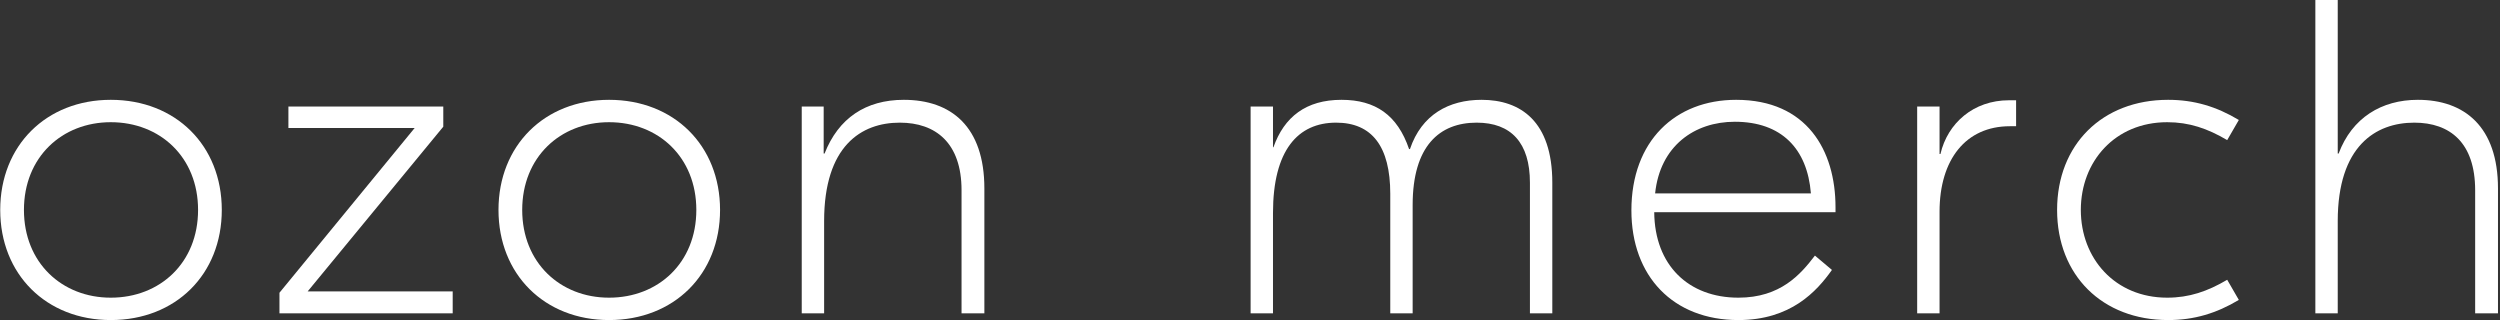 <?xml version="1.0" encoding="UTF-8"?> <svg xmlns="http://www.w3.org/2000/svg" width="1117" height="143" viewBox="0 0 1117 143" fill="none"><rect x="0" y="0" width="1117" height="143" fill="#333333" stroke="none"/> <path d="M1044.5 0H1034.5V140H1044.5V98.8C1044.5 65.2 1061.5 54.8 1078.7 54.8C1094.7 54.8 1105.9 63.8 1105.9 85V140H1116.1V84.2C1116.1 56.6 1101.1 44.6 1080.3 44.6C1064.1 44.6 1050.9 52.6 1044.9 68.6H1044.5V0Z" fill="white"></path> <path d="M968.712 143C980.312 143 990.312 140 1000.31 134L995.112 125C986.312 130.2 978.112 133 968.312 133C944.912 133 929.712 115.4 929.712 93.8C929.712 72.2 944.912 54.6 968.312 54.6C978.112 54.6 986.312 57.4 995.112 62.6L1000.31 53.6C990.312 47.6 980.312 44.6 968.712 44.6C939.312 44.6 919.112 64.6 919.112 93.8C919.112 123 939.312 143 968.712 143Z" fill="white"></path> <path d="M900.792 44.8H897.592C881.792 44.8 870.192 55 866.992 68.8H866.592V47.6H856.592V140H866.592V94.6C866.592 71.2 878.392 56.4 897.992 56.4H900.792V44.8Z" fill="white"></path> <path d="M775.709 44.6C748.509 44.6 728.909 63 728.909 94C728.909 123.4 747.509 143 776.709 143C800.109 143 811.709 130.2 818.509 120.6L810.909 114.2C804.509 122.6 795.509 133 776.709 133C754.509 133 739.309 118.6 739.109 94.8H820.109V92.6C820.109 67.2 807.309 44.6 775.709 44.6ZM775.109 54.4C795.909 54.4 807.509 66.4 809.109 86.4H739.509C741.709 65.2 757.109 54.4 775.109 54.4Z" fill="white"></path> <path d="M558.772 140H568.772V95.2C568.772 67 579.972 54.8 596.972 54.8C612.972 54.8 621.172 65.4 621.172 86.6V140H631.172V91.6C631.172 65.2 643.172 54.8 659.772 54.8C675.172 54.8 683.572 63.8 683.572 81.6V140H693.572V81.6C693.572 54.2 679.372 44.6 661.972 44.6C647.372 44.6 635.172 51.2 629.972 66.6H629.572C624.372 51.4 614.572 44.6 599.372 44.6C583.572 44.6 573.772 52.2 568.972 65.8H568.772V47.6H558.772V140Z" fill="white"></path> <path d="M403.817 44.6C386.817 44.6 374.617 52.8 368.417 68.6H368.017V47.6H358.217V140H368.217V98.8C368.217 65.2 384.817 54.8 402.017 54.8C418.017 54.8 429.617 63.8 429.617 85V140H439.817V84.2C439.817 56.6 425.017 44.6 403.817 44.6Z" fill="white"></path> <path d="M272.122 44.6C243.322 44.6 222.722 65 222.722 93.8C222.722 122.6 243.322 143 272.122 143C301.122 143 321.722 122.6 321.722 93.8C321.722 65 301.122 44.6 272.122 44.6ZM272.122 54.6C294.122 54.6 311.122 70.2 311.122 93.8C311.122 117.4 294.122 133 272.122 133C250.322 133 233.322 117.4 233.322 93.8C233.322 70.2 250.322 54.6 272.122 54.6Z" fill="white"></path> <path d="M137.462 130.2L198.062 56.6V47.6H128.862V57.2H185.262L124.862 130.8V140H202.262V130.2H137.462Z" fill="white"></path> <path d="M49.497 44.6C20.697 44.6 0.097 65 0.097 93.8C0.097 122.6 20.697 143 49.497 143C78.497 143 99.097 122.6 99.097 93.8C99.097 65 78.497 44.6 49.497 44.6ZM49.497 54.6C71.497 54.6 88.497 70.2 88.497 93.8C88.497 117.4 71.497 133 49.497 133C27.697 133 10.697 117.4 10.697 93.8C10.697 70.2 27.697 54.6 49.497 54.6Z" fill="white"></path> </svg> 